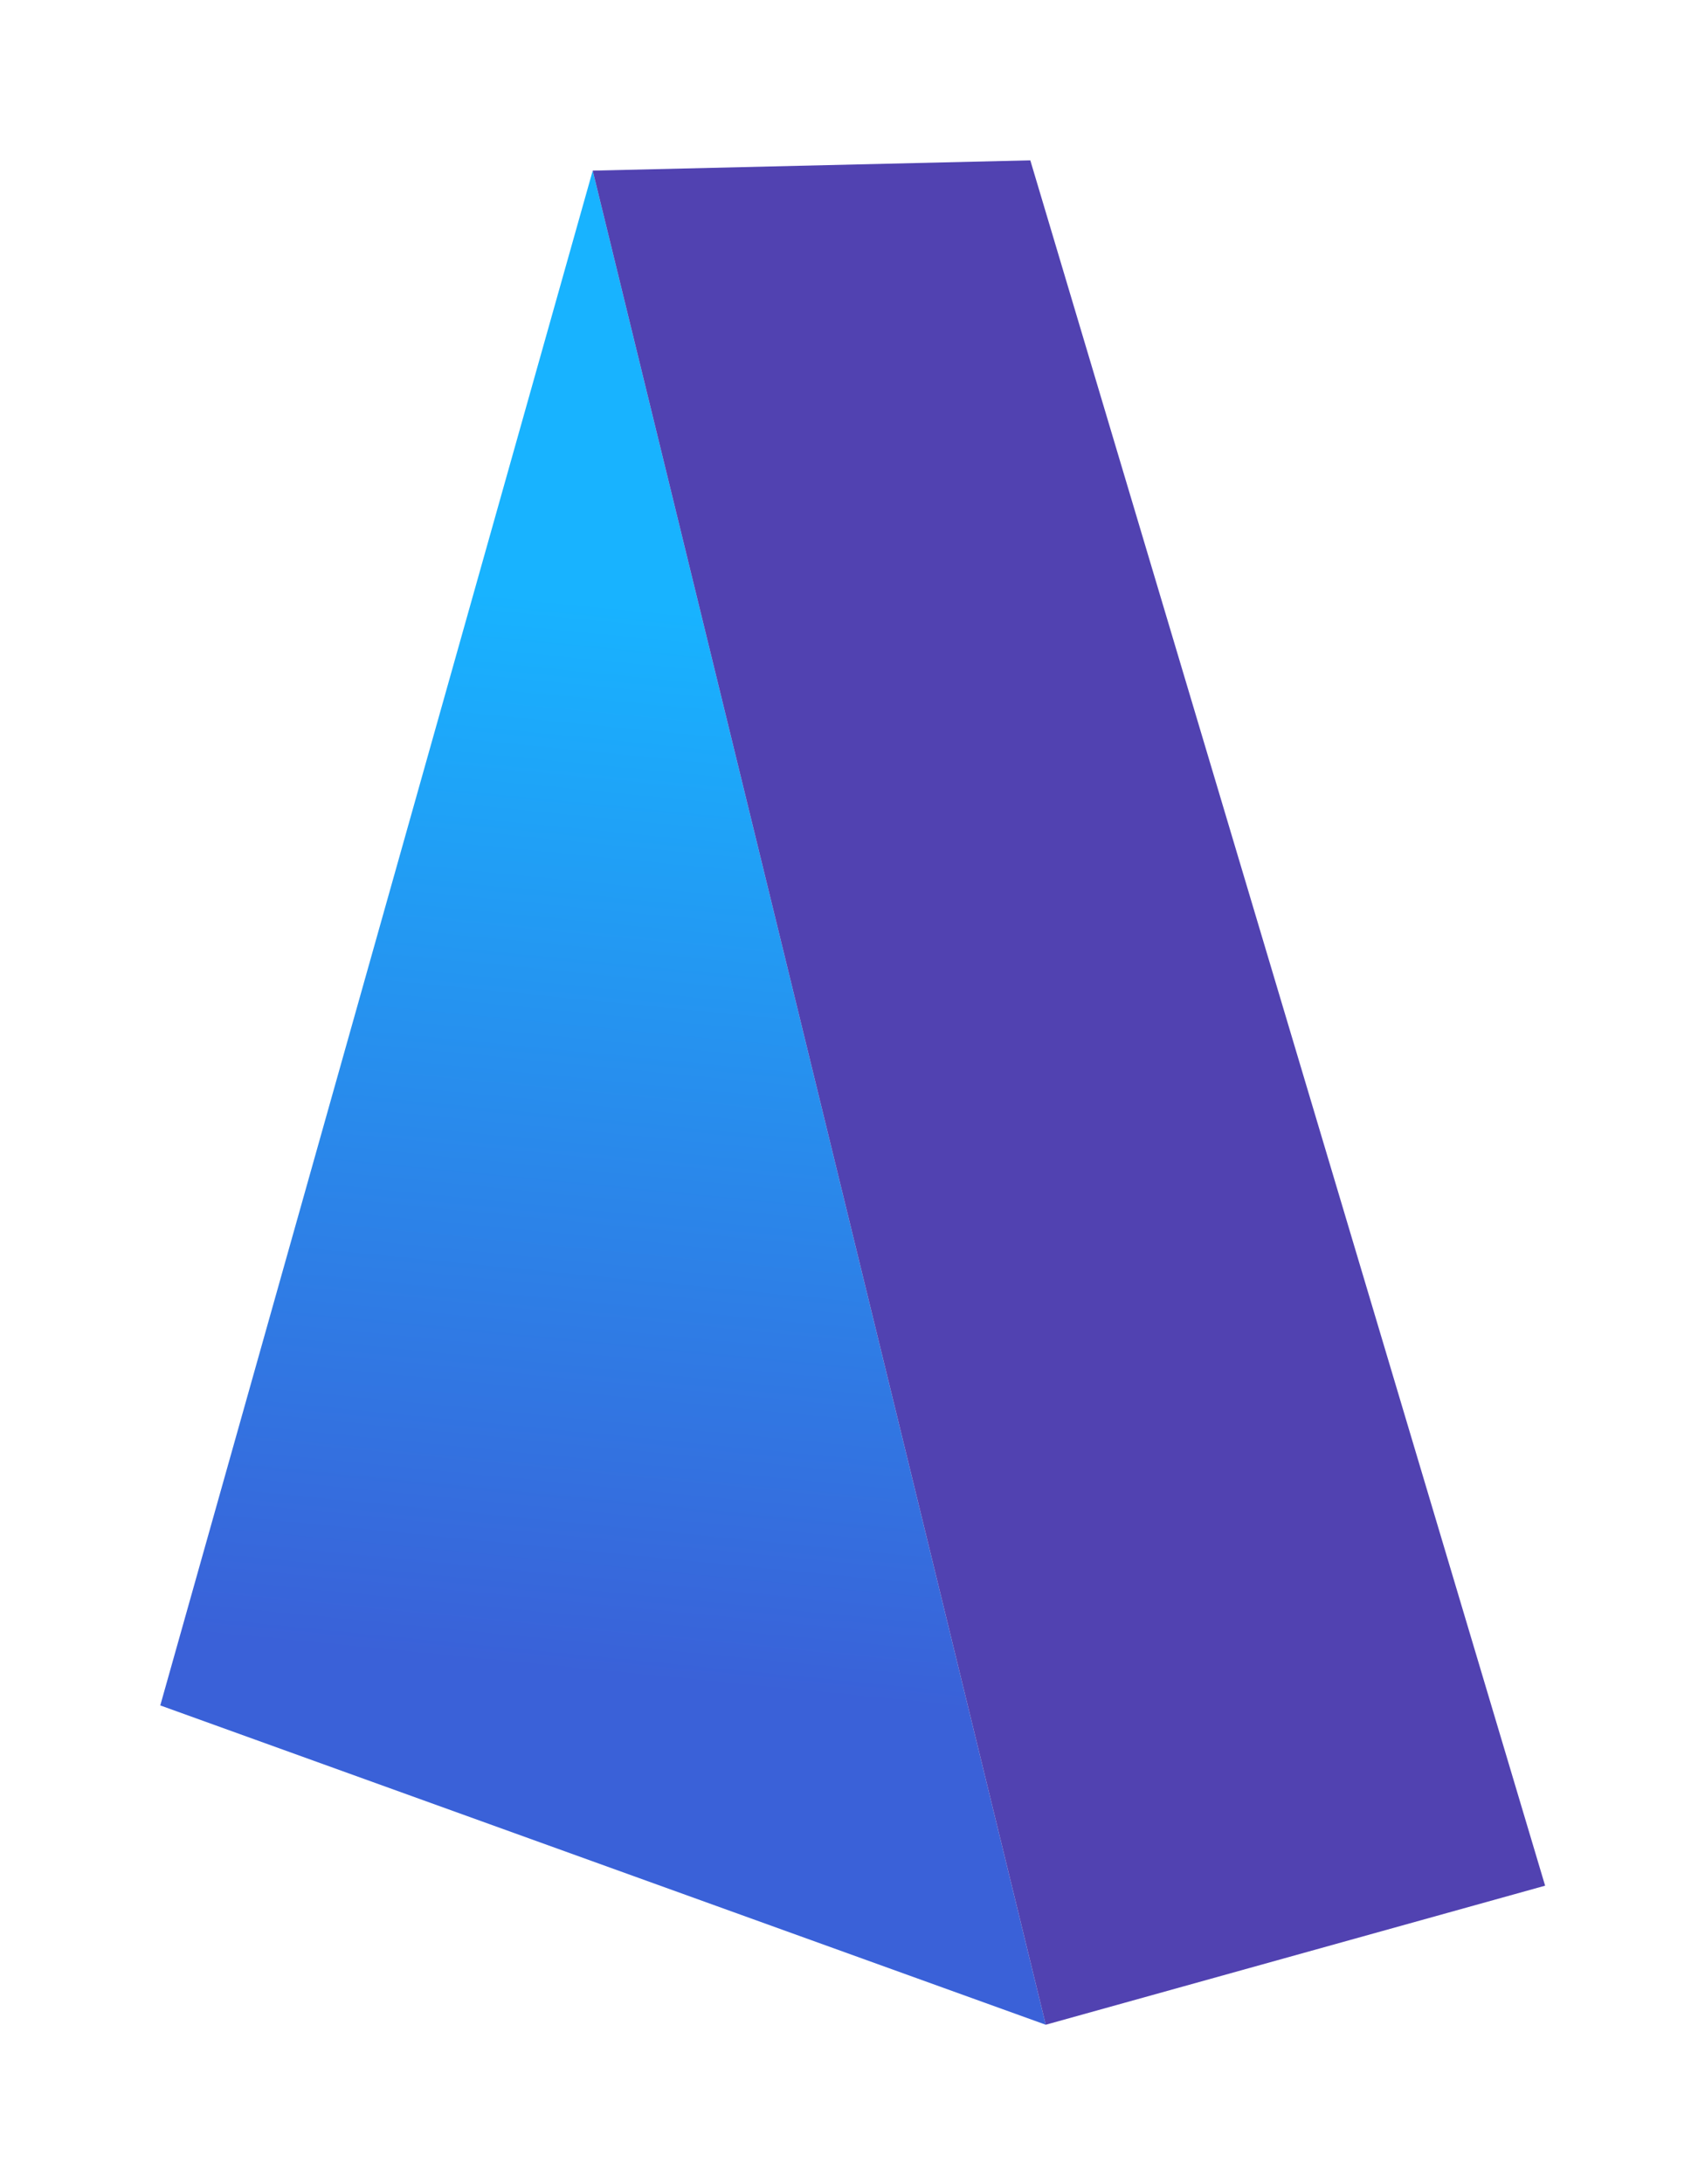<?xml version="1.0" encoding="UTF-8"?> <svg xmlns="http://www.w3.org/2000/svg" width="617" height="790" viewBox="0 0 617 790" fill="none"> <g filter="url(#filter0_f_455_84)"> <path d="M214.49 61.726L378.432 732.397L58 616.893L214.49 61.726Z" fill="url(#paint0_linear_455_84)"></path> <path d="M214.49 61.726L372.843 58L559.141 682.098L378.432 732.398L214.49 61.726Z" fill="#5142B1"></path> </g> <defs> <filter id="filter0_f_455_84" x="0.8" y="0.8" width="615.541" height="788.798" filterUnits="userSpaceOnUse" color-interpolation-filters="sRGB"> <feFlood flood-opacity="0" result="BackgroundImageFix"></feFlood> <feBlend mode="normal" in="SourceGraphic" in2="BackgroundImageFix" result="shape"></feBlend> <feGaussianBlur stdDeviation="28.6" result="effect1_foregroundBlur_455_84"></feGaussianBlur> </filter> <linearGradient id="paint0_linear_455_84" x1="248.024" y1="609.441" x2="292.735" y2="153.011" gradientUnits="userSpaceOnUse"> <stop stop-color="#3A61D8"></stop> <stop offset="0.844" stop-color="#18B3FF"></stop> </linearGradient> </defs> </svg> 